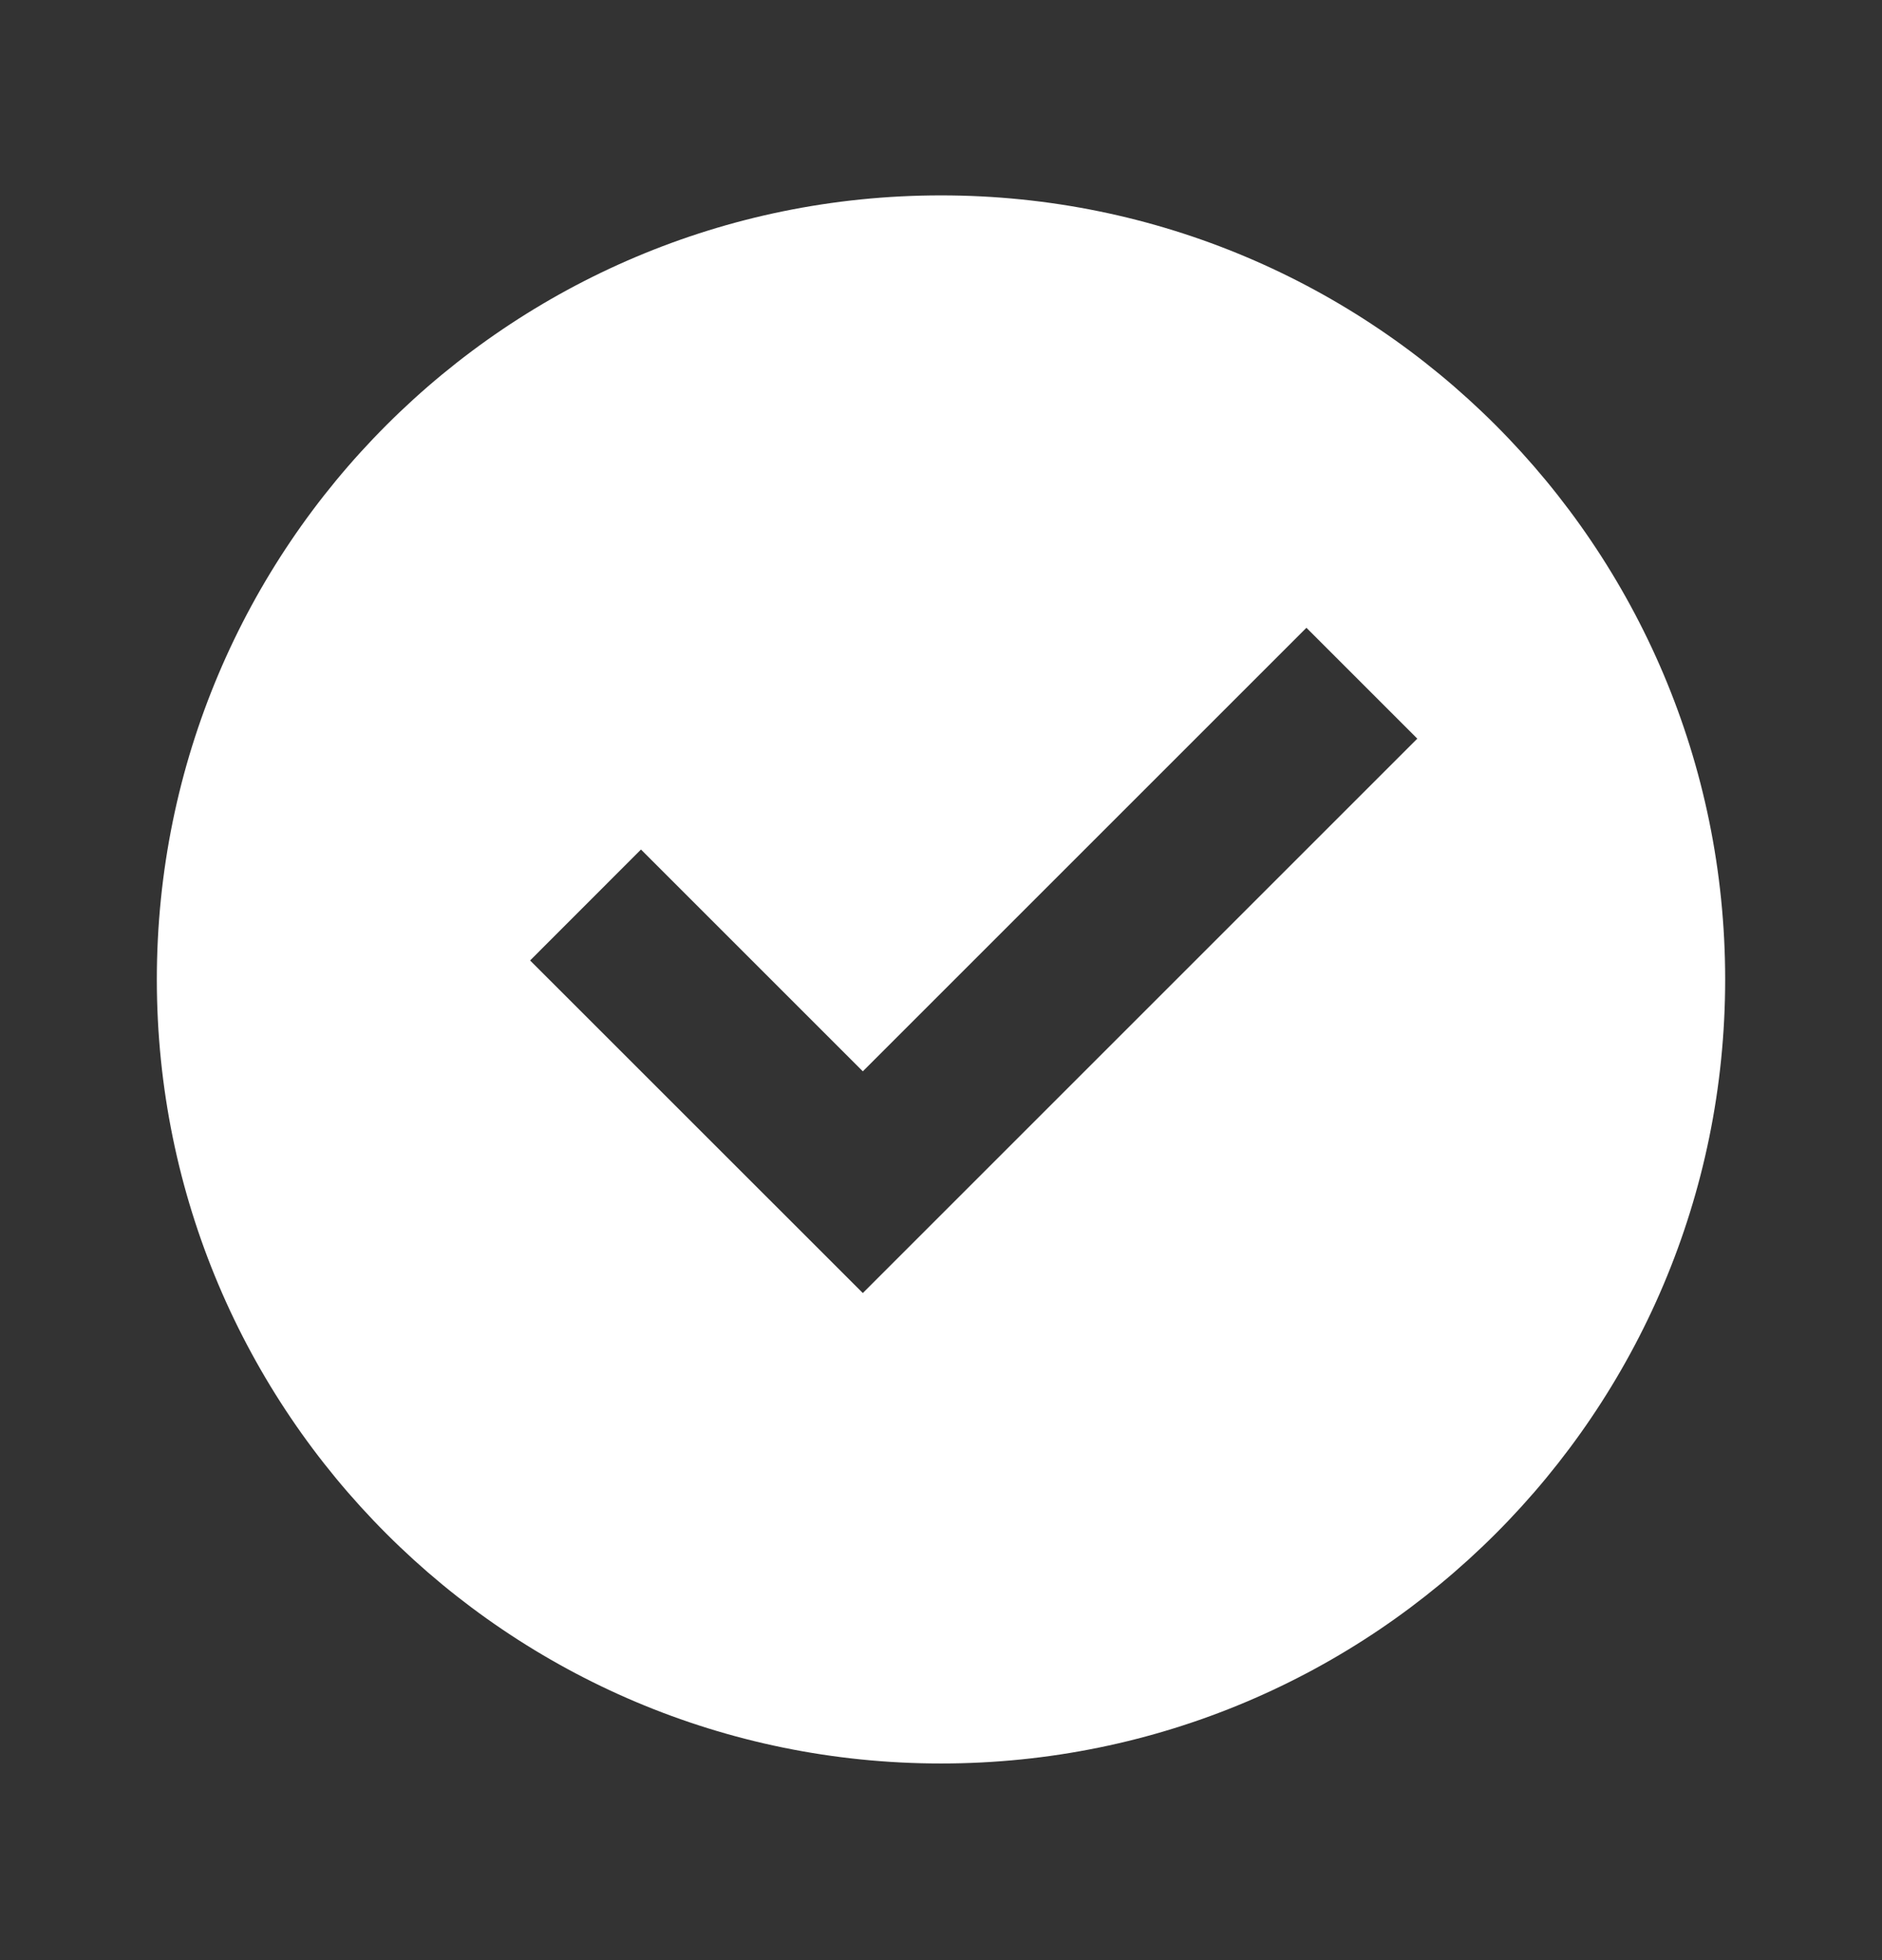 <?xml version="1.0" encoding="utf-8"?>
<svg xmlns="http://www.w3.org/2000/svg" fill="none" height="100%" overflow="visible" preserveAspectRatio="none" style="display: block;" viewBox="0 0 24 25" width="100%">
<rect x="0" y="0" width="24" height="25" fill="#333333" stroke="none"/>
<g id="Checkmark">
<g id="SVG">
<g id="svg1807546505_401">
<path d="M12 22.492C6.477 22.492 2 18.015 2 12.492C2 6.969 6.477 2.492 12 2.492C17.523 2.492 22 6.969 22 12.492C22 18.015 17.523 22.492 12 22.492ZM11.003 16.492L18.074 9.421L16.66 8.007L11.003 13.664L8.174 10.835L6.76 12.25L11.003 16.492Z" fill="white" id="Vector"/>
</g>
</g>
</g>
</svg>